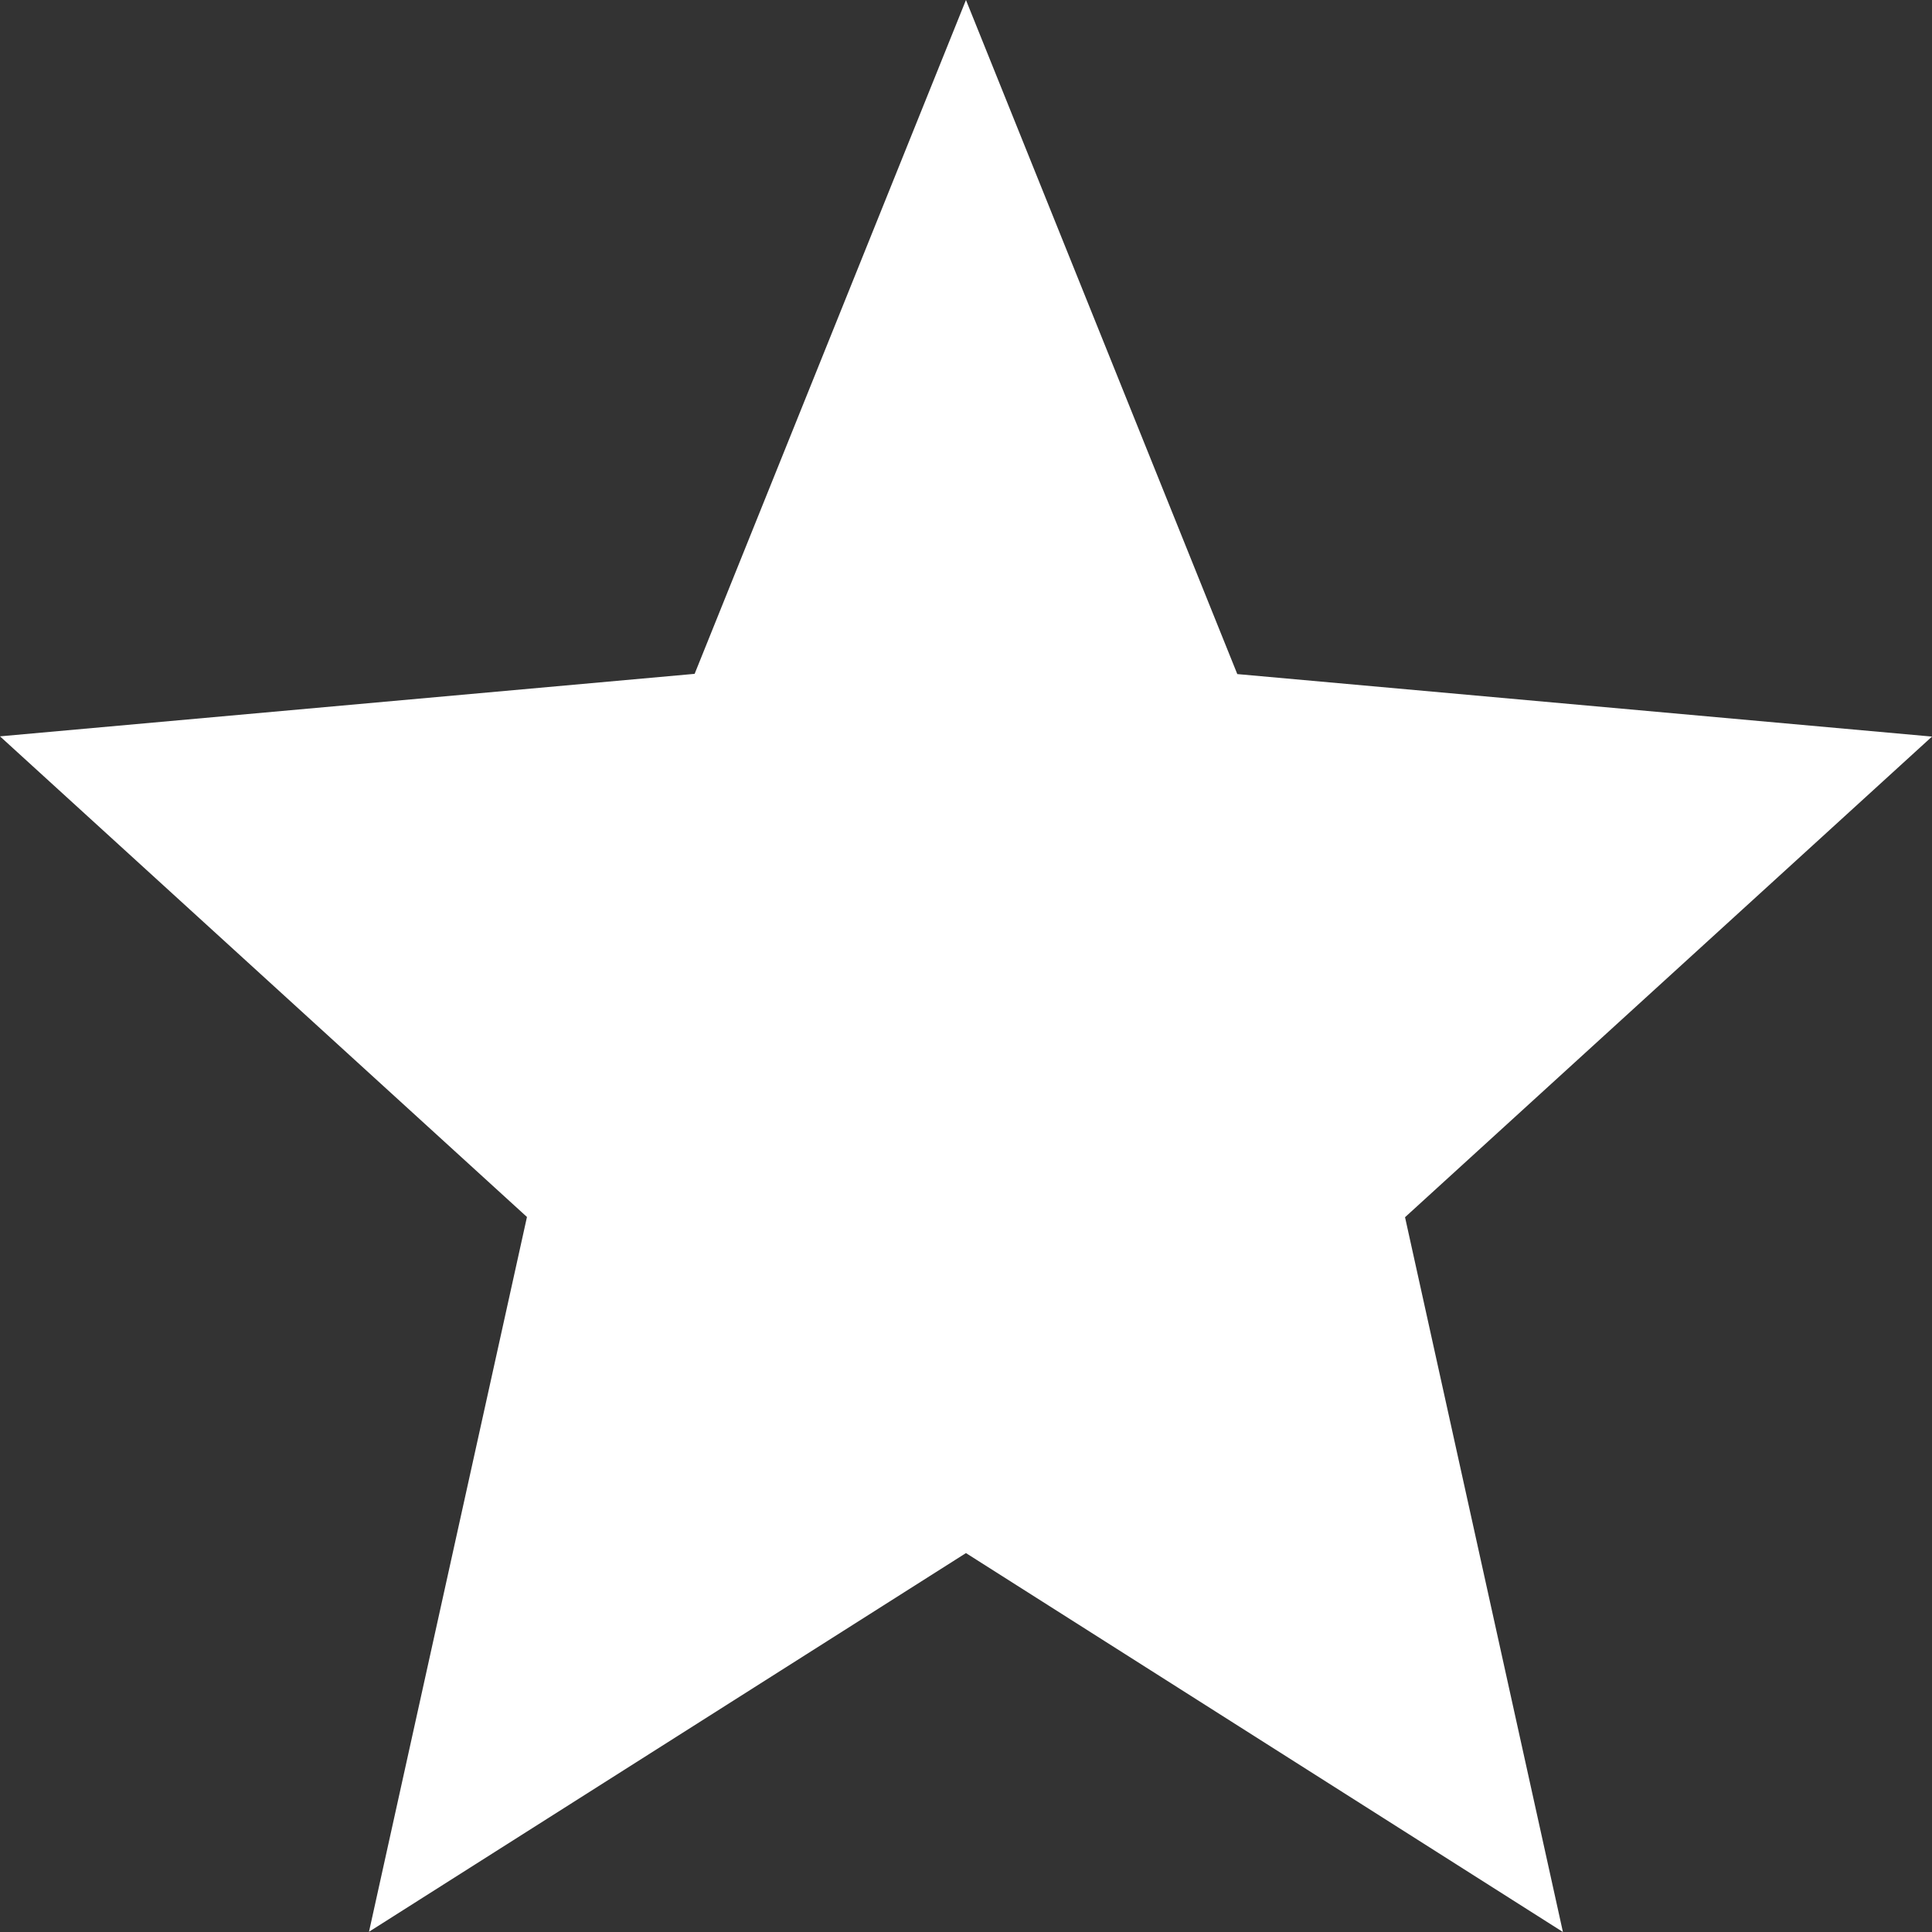 <svg xmlns="http://www.w3.org/2000/svg" width="24.729" height="24.729" viewBox="0 0 24.729 24.729">
  <rect x="0" y="0" width="24.729" height="24.729" fill="#333333" stroke="none"/>
  <path id="Trazado_78" data-name="Trazado 78" d="M66.364,83.879l7.641,4.85L71.984,79.58l6.745-6.152-8.892-.8L66.364,64l-3.473,8.625-8.891.8,6.745,6.152-2.022,9.149Z" transform="translate(-54 -64)" fill="#fff"/>
</svg>
